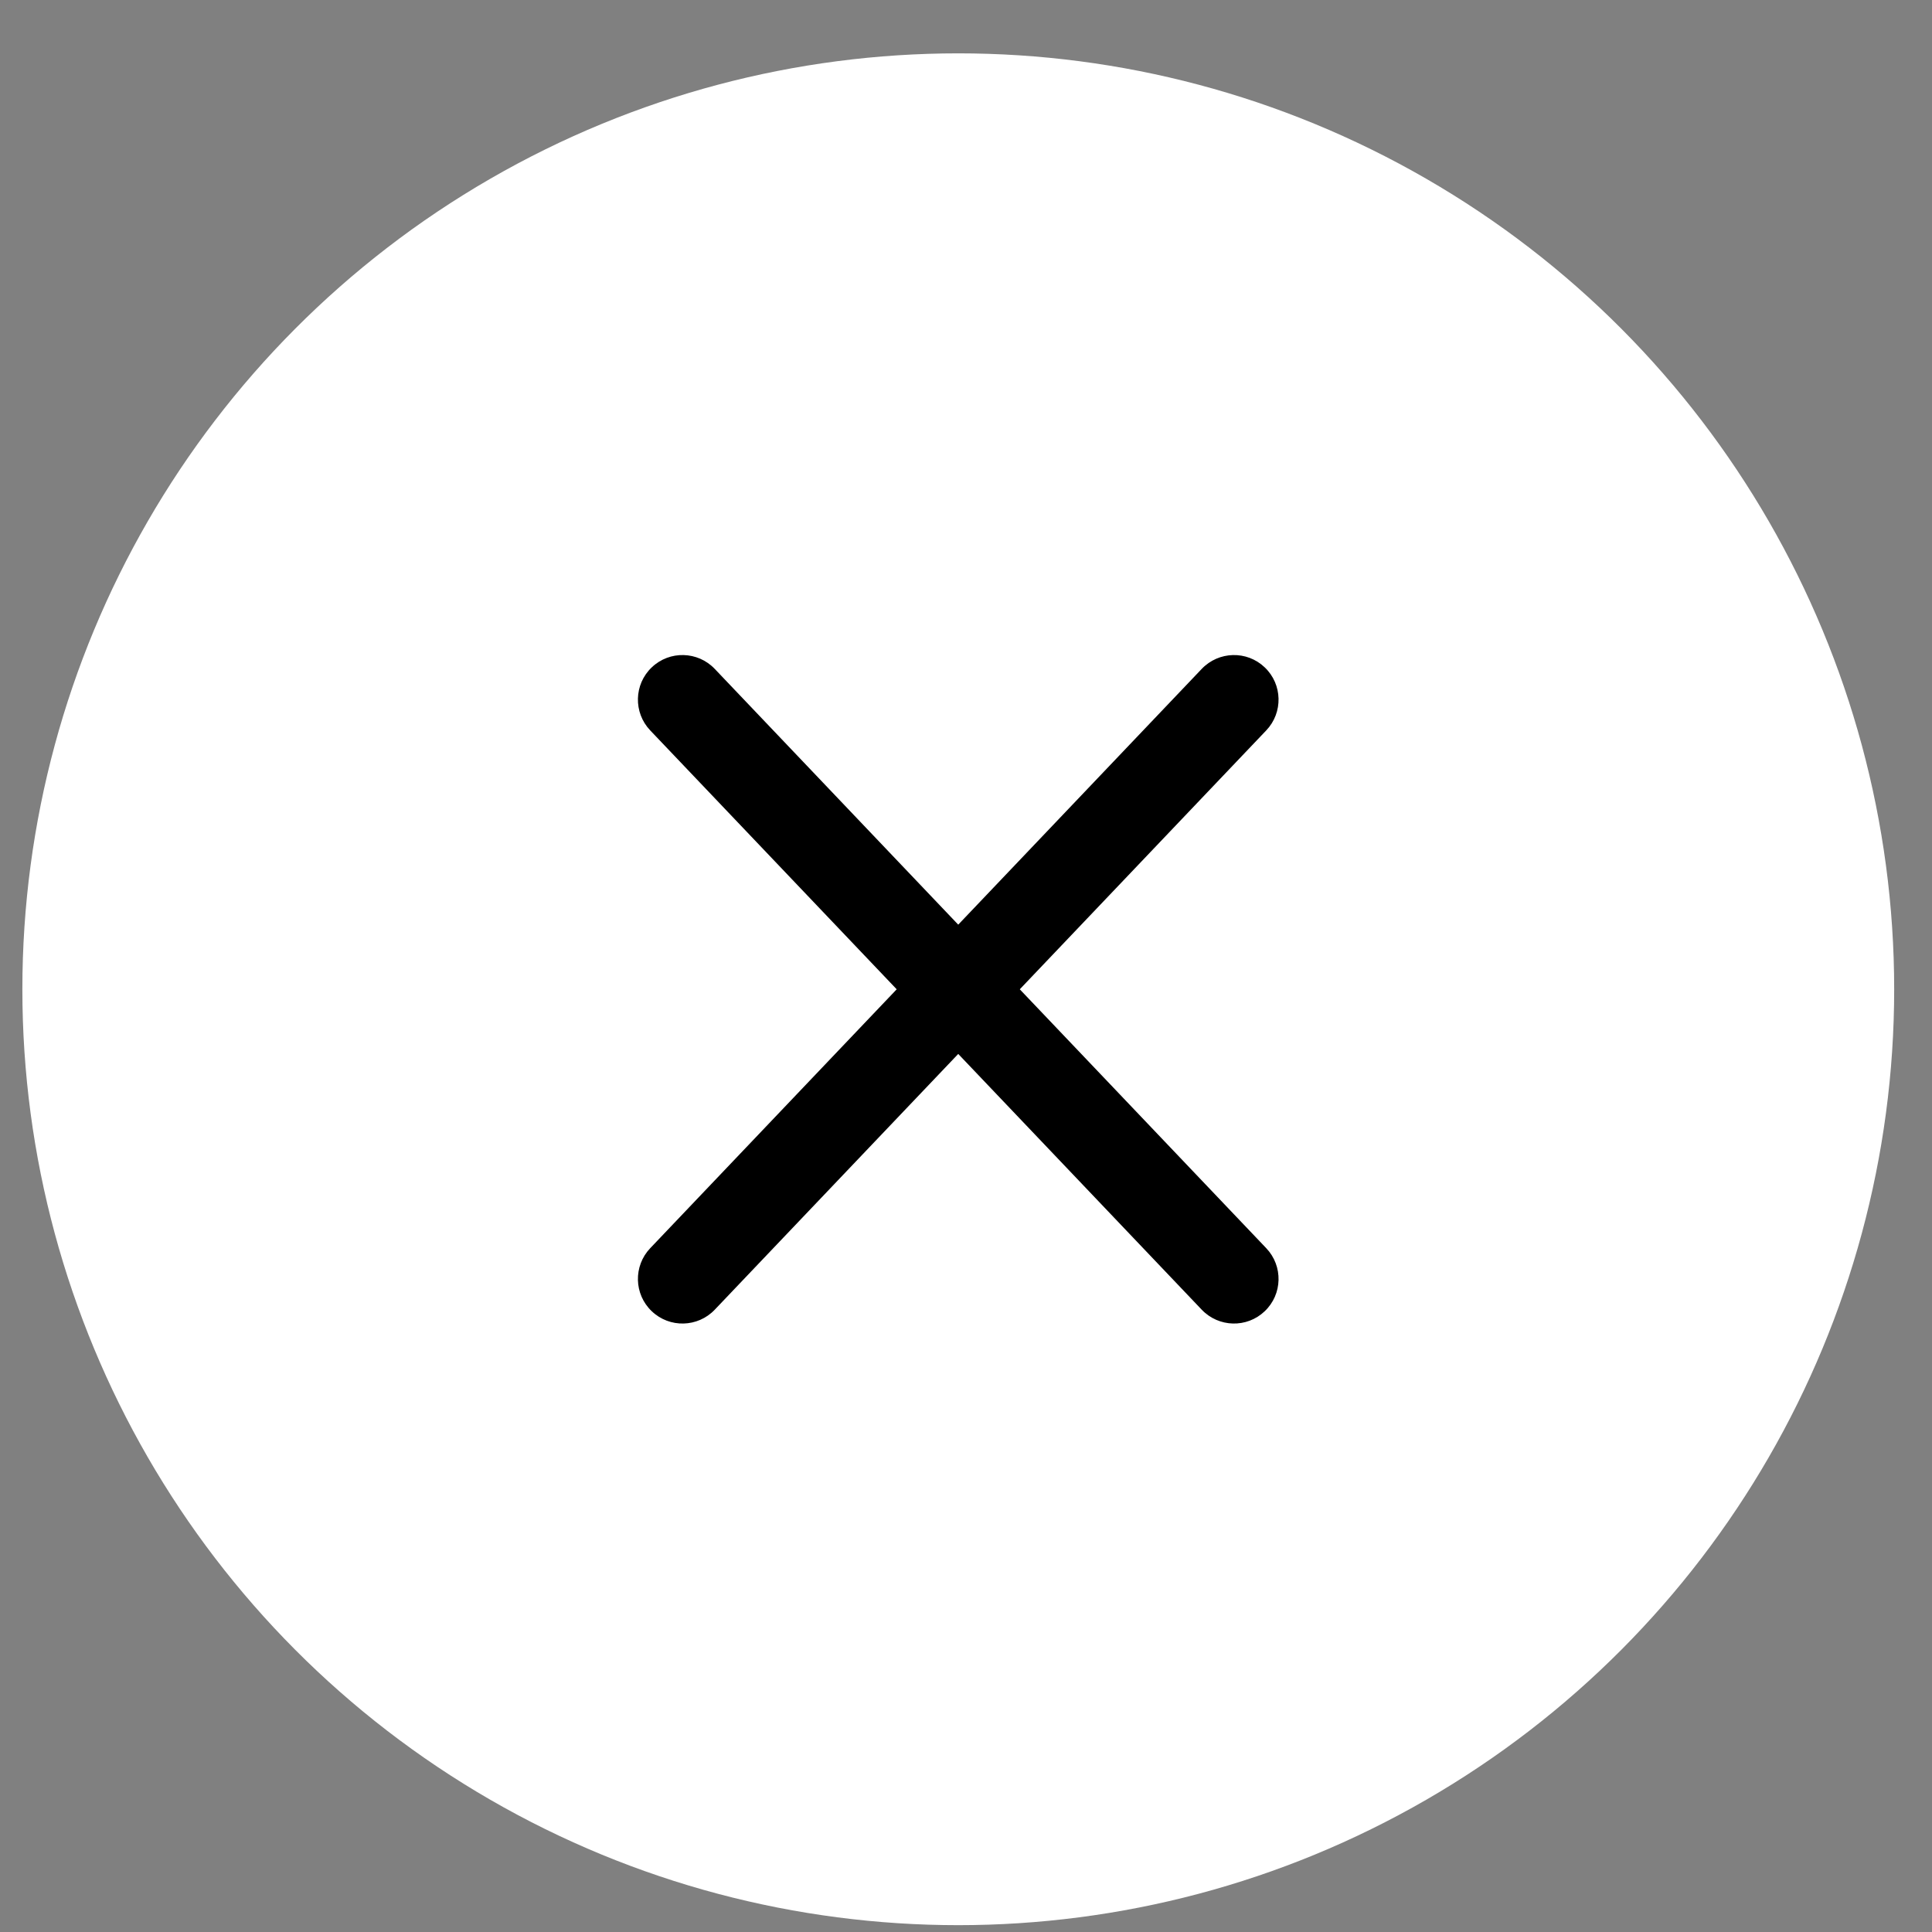 <svg width="26" height="26" viewBox="0 0 26 26" fill="none" xmlns="http://www.w3.org/2000/svg">
<rect x="0" y="0" width="26" height="26" fill="#808080" stroke="none"/>
<g id="Group 783">
<circle id="Ellipse 94" cx="12.896" cy="13.313" r="12.595" fill="white"/>
<g id="Vector">
<path fill-rule="evenodd" clip-rule="evenodd" d="M17.02 8.981C17.26 9.209 17.269 9.589 17.041 9.829L9.619 17.625C9.391 17.865 9.011 17.875 8.771 17.646C8.531 17.418 8.522 17.038 8.75 16.798L16.172 9.002C16.401 8.762 16.78 8.752 17.02 8.981Z" fill="black"/>
<path fill-rule="evenodd" clip-rule="evenodd" d="M8.771 8.981C8.531 9.209 8.522 9.589 8.75 9.829L16.172 17.625C16.401 17.865 16.78 17.875 17.02 17.646C17.26 17.418 17.269 17.038 17.041 16.798L9.619 9.002C9.391 8.762 9.011 8.752 8.771 8.981Z" fill="black"/>
</g>
</g>
</svg>
